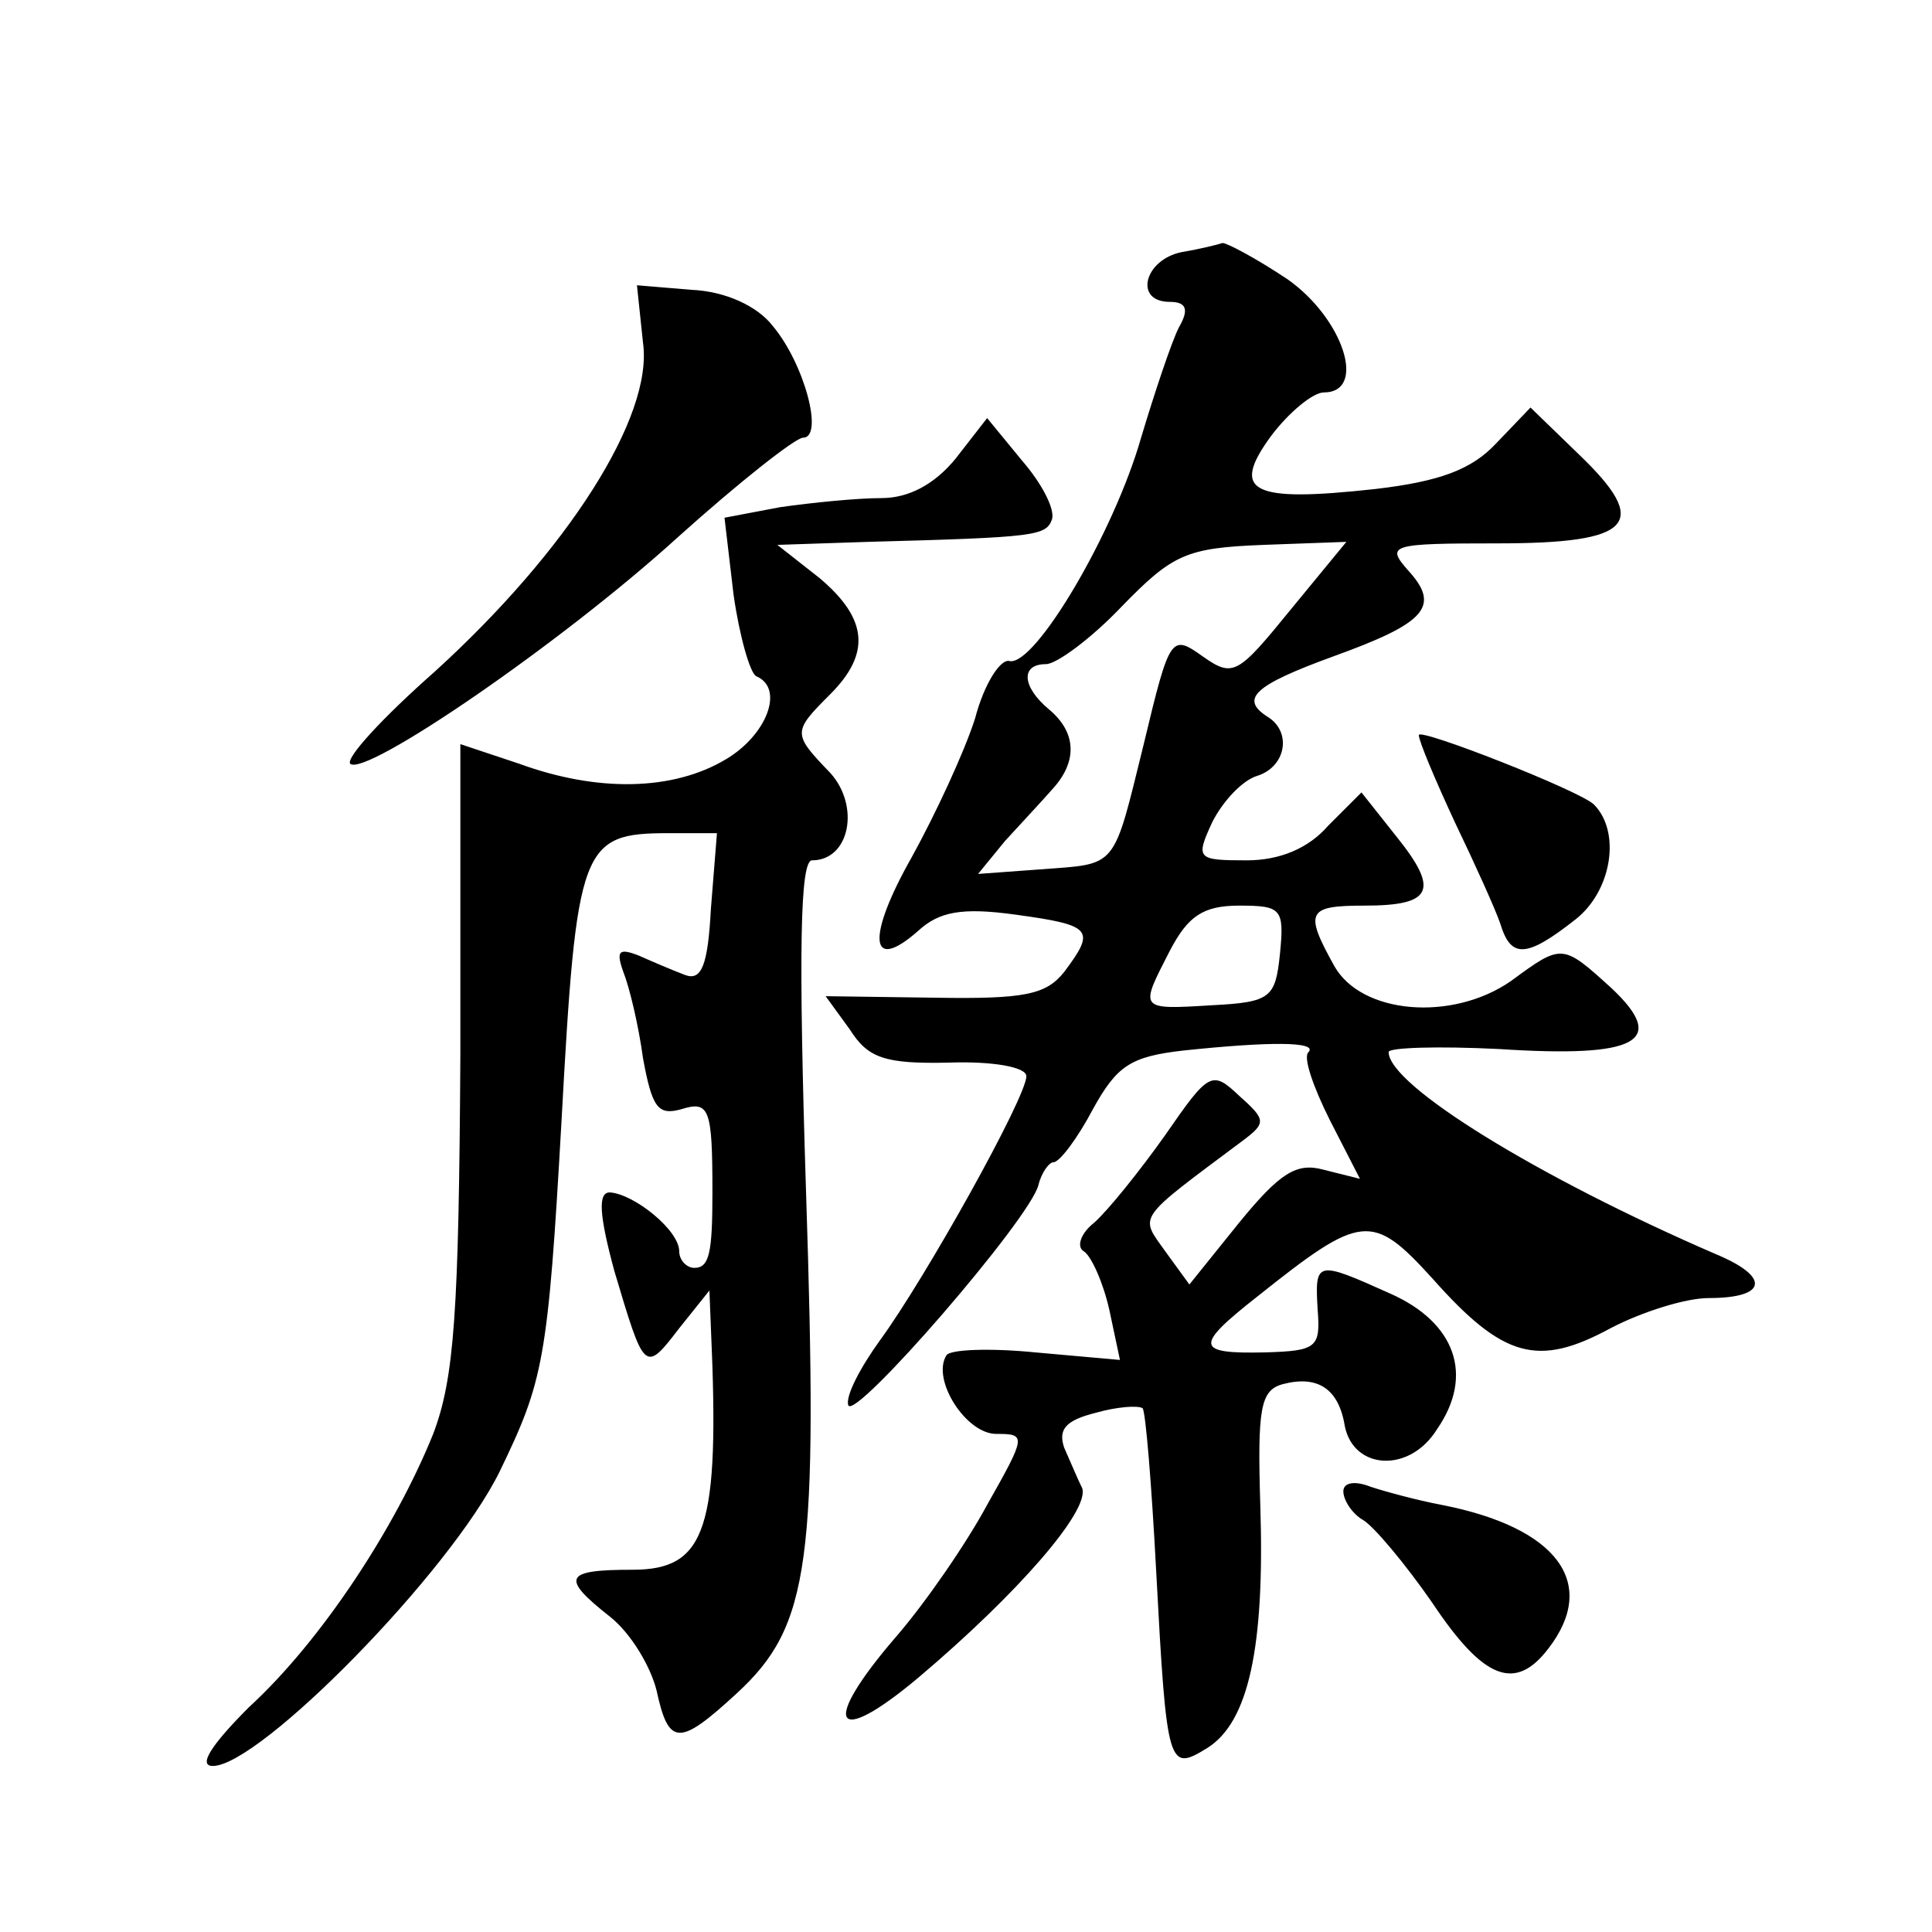 <?xml version="1.0" standalone="no"?>
<!DOCTYPE svg PUBLIC "-//W3C//DTD SVG 20010904//EN"
 "http://www.w3.org/TR/2001/REC-SVG-20010904/DTD/svg10.dtd">
<svg version="1.0" xmlns="http://www.w3.org/2000/svg"
 width="128pt" height="128pt" viewBox="0 0 128 128"
 preserveAspectRatio="xMidYMid meet">
<g transform="translate(0,128) scale(0.1,-0.1)"
fill="#0" stroke="none">
<path d="M783 1113 c-25 -5 -32 -33 -8 -33 11 0 13 -5 6 -17 -5 -10 -16 -43 -25
-73 -18 -63 -70 -151 -87 -148 -6 2 -17 -15 -23 -38 -7 -22 -26 -63 -42 -92 -30
-53 -28 -77 4 -49 14 13 29 16 65 11 51 -7 53 -10 32 -38 -12 -15 -26 -18 -86 -17
l-72 1 16 -22 c12 -19 23 -23 66 -22 29 1 51 -3 51 -9 0 -14 -67 -134 -97 -175
-13 -18 -23 -37 -21 -43 4 -11 121 124 126 146 2 8 7 15 10 15 4 0 16 16 26 35
16 29 25 35 60 39 57 6 89 6 83 -1 -4 -3 3 -23 14 -45 l20 -39 -24 6 c-18 5 -29
-2 -56 -35 l-33 -41 -16 22 c-17 24 -20 20 51 73 16 12 16 14 -2 30 -18 17 -20
16 -49 -26 -17 -24 -38 -50 -47 -58 -9 -7 -12 -16 -7 -19 5 -3 13 -21 17 -39 l7
-33 -56 5 c-30 3 -57 2 -59 -2 -10 -16 13 -52 33 -52 20 0 20 -1 -6 -47 -14 -26
-41 -65 -60 -87 -51 -59 -42 -75 15 -27 65 55 113 110 108 125 -3 6 -8 18 -12 27
-4 12 1 18 21 23 14 4 28 5 31 3 2 -2 6 -51 9 -108 7 -131 8 -133 34 -117 27 17
38 66 35 160 -2 65 0 77 15 81 23 6 37 -3 41 -28 6 -29 43 -31 61 -2 25 36 12 71
-31 90 -49 22 -50 22 -48 -11 2 -25 -1 -27 -35 -28 -46 -1 -47 4 -5 37 69 55 76
56 116 12 47 -53 70 -59 118 -33 21 11 50 20 65 20 39 0 41 14 5 29 -118 51 -217
112 -217 134 0 3 33 4 73 2 92 -6 112 5 75 40 -33 30 -33 30 -67 5 -39 -27 -99
-22 -117 10 -20 36 -18 40 20 40 45 0 50 10 21 46 l-23 29 -22 -22 c-13 -15 -32
-23 -54 -23 -33 0 -34 1 -23 25 7 14 20 28 30 31 19 6 23 29 7 39 -19 12 -9 21
43 40 61 22 72 33 50 57 -15 17 -12 18 59 18 90 0 102 13 54 59 l-32 31 -23 -24
c-16 -17 -37 -25 -80 -30 -82 -9 -96 -2 -69 35 12 16 28 29 35 29 29 0 13 49 -24
75 -21 14 -40 24 -43 24 -3 -1 -15 -4 -27 -6z m72 -237 c-35 -43 -38 -45 -58 -31
-21 15 -22 14 -39 -57 -21 -85 -17 -80 -69 -84 l-41 -3 18 22 c11 12 25 27 32 35
16 18 15 37 -3 52 -18 15 -19 30 -2 30 7 0 30 17 50 38 34 35 43 39 94 41 l55 2
-37 -45z m-7 -228 c-3 -29 -6 -32 -45 -34 -49 -3 -48 -3 -28 36 12 23 22 30 46
30 28 0 30 -2 27 -32z M426 1053 c7 -49 -50 -138 -138 -218 -34 -30 -59 -57 -56
-61 10 -9 140 80 217 150 40 36 78 66 83 66 14 0 1 49 -20 74 -10 13 -31 23 -54
24 l-36 3 4 -38z M633 976 c-14 -17 -31 -26 -49 -26 -16 0 -46 -3 -67 -6 l-37 -7
6 -51 c4 -28 11 -52 15 -54 19 -8 7 -39 -20 -55 -35 -21 -85 -22 -137 -3 l-39 13
0 -206 c-1 -171 -4 -214 -18 -251 -25 -62 -74 -137 -122 -181 -25 -25 -34 -39 -24
-39 31 0 157 128 190 195 29 60 32 73 41 232 10 183 13 191 71 191 l32 0 -4 -50
c-2 -37 -6 -48 -17 -44 -8 3 -22 9 -31 13 -13 5 -15 3 -10 -11 4 -10 10 -35 13
-57 6 -33 10 -38 25 -34 19 6 21 1 21 -55 0 -40 -2 -50 -12 -50 -5 0 -10 5 -10
11 0 14 -30 38 -46 39 -8 0 -7 -15 3 -52 20 -67 20 -68 43 -38 l20 25 1 -25 c6
-133 -3 -160 -52 -160 -45 0 -48 -5 -15 -31 14 -11 27 -33 31 -49 8 -37 15 -37
53 -2 49 45 54 87 46 333 -5 158 -4 219 4 219 25 0 32 36 12 58 -25 26 -25 27 0
52 27 27 25 50 -7 77 l-28 22 60 2 c112 3 118 4 122 15 2 7 -7 24 -20 39 l-23 28
-21 -27z M940 793 c0 -4 11 -30 24 -58 13 -27 27 -58 30 -67 7 -23 17 -23 50 3
24 19 30 58 12 76 -9 9 -116 51 -116 46z M890 292 c0 -6 6 -15 13 -19 7 -4 28 -29
46 -55 34 -51 55 -59 77 -30 33 43 6 80 -71 95 -16 3 -38 9 -47 12 -10 4 -18 3
-18 -3z"/>
</g>
</svg>
